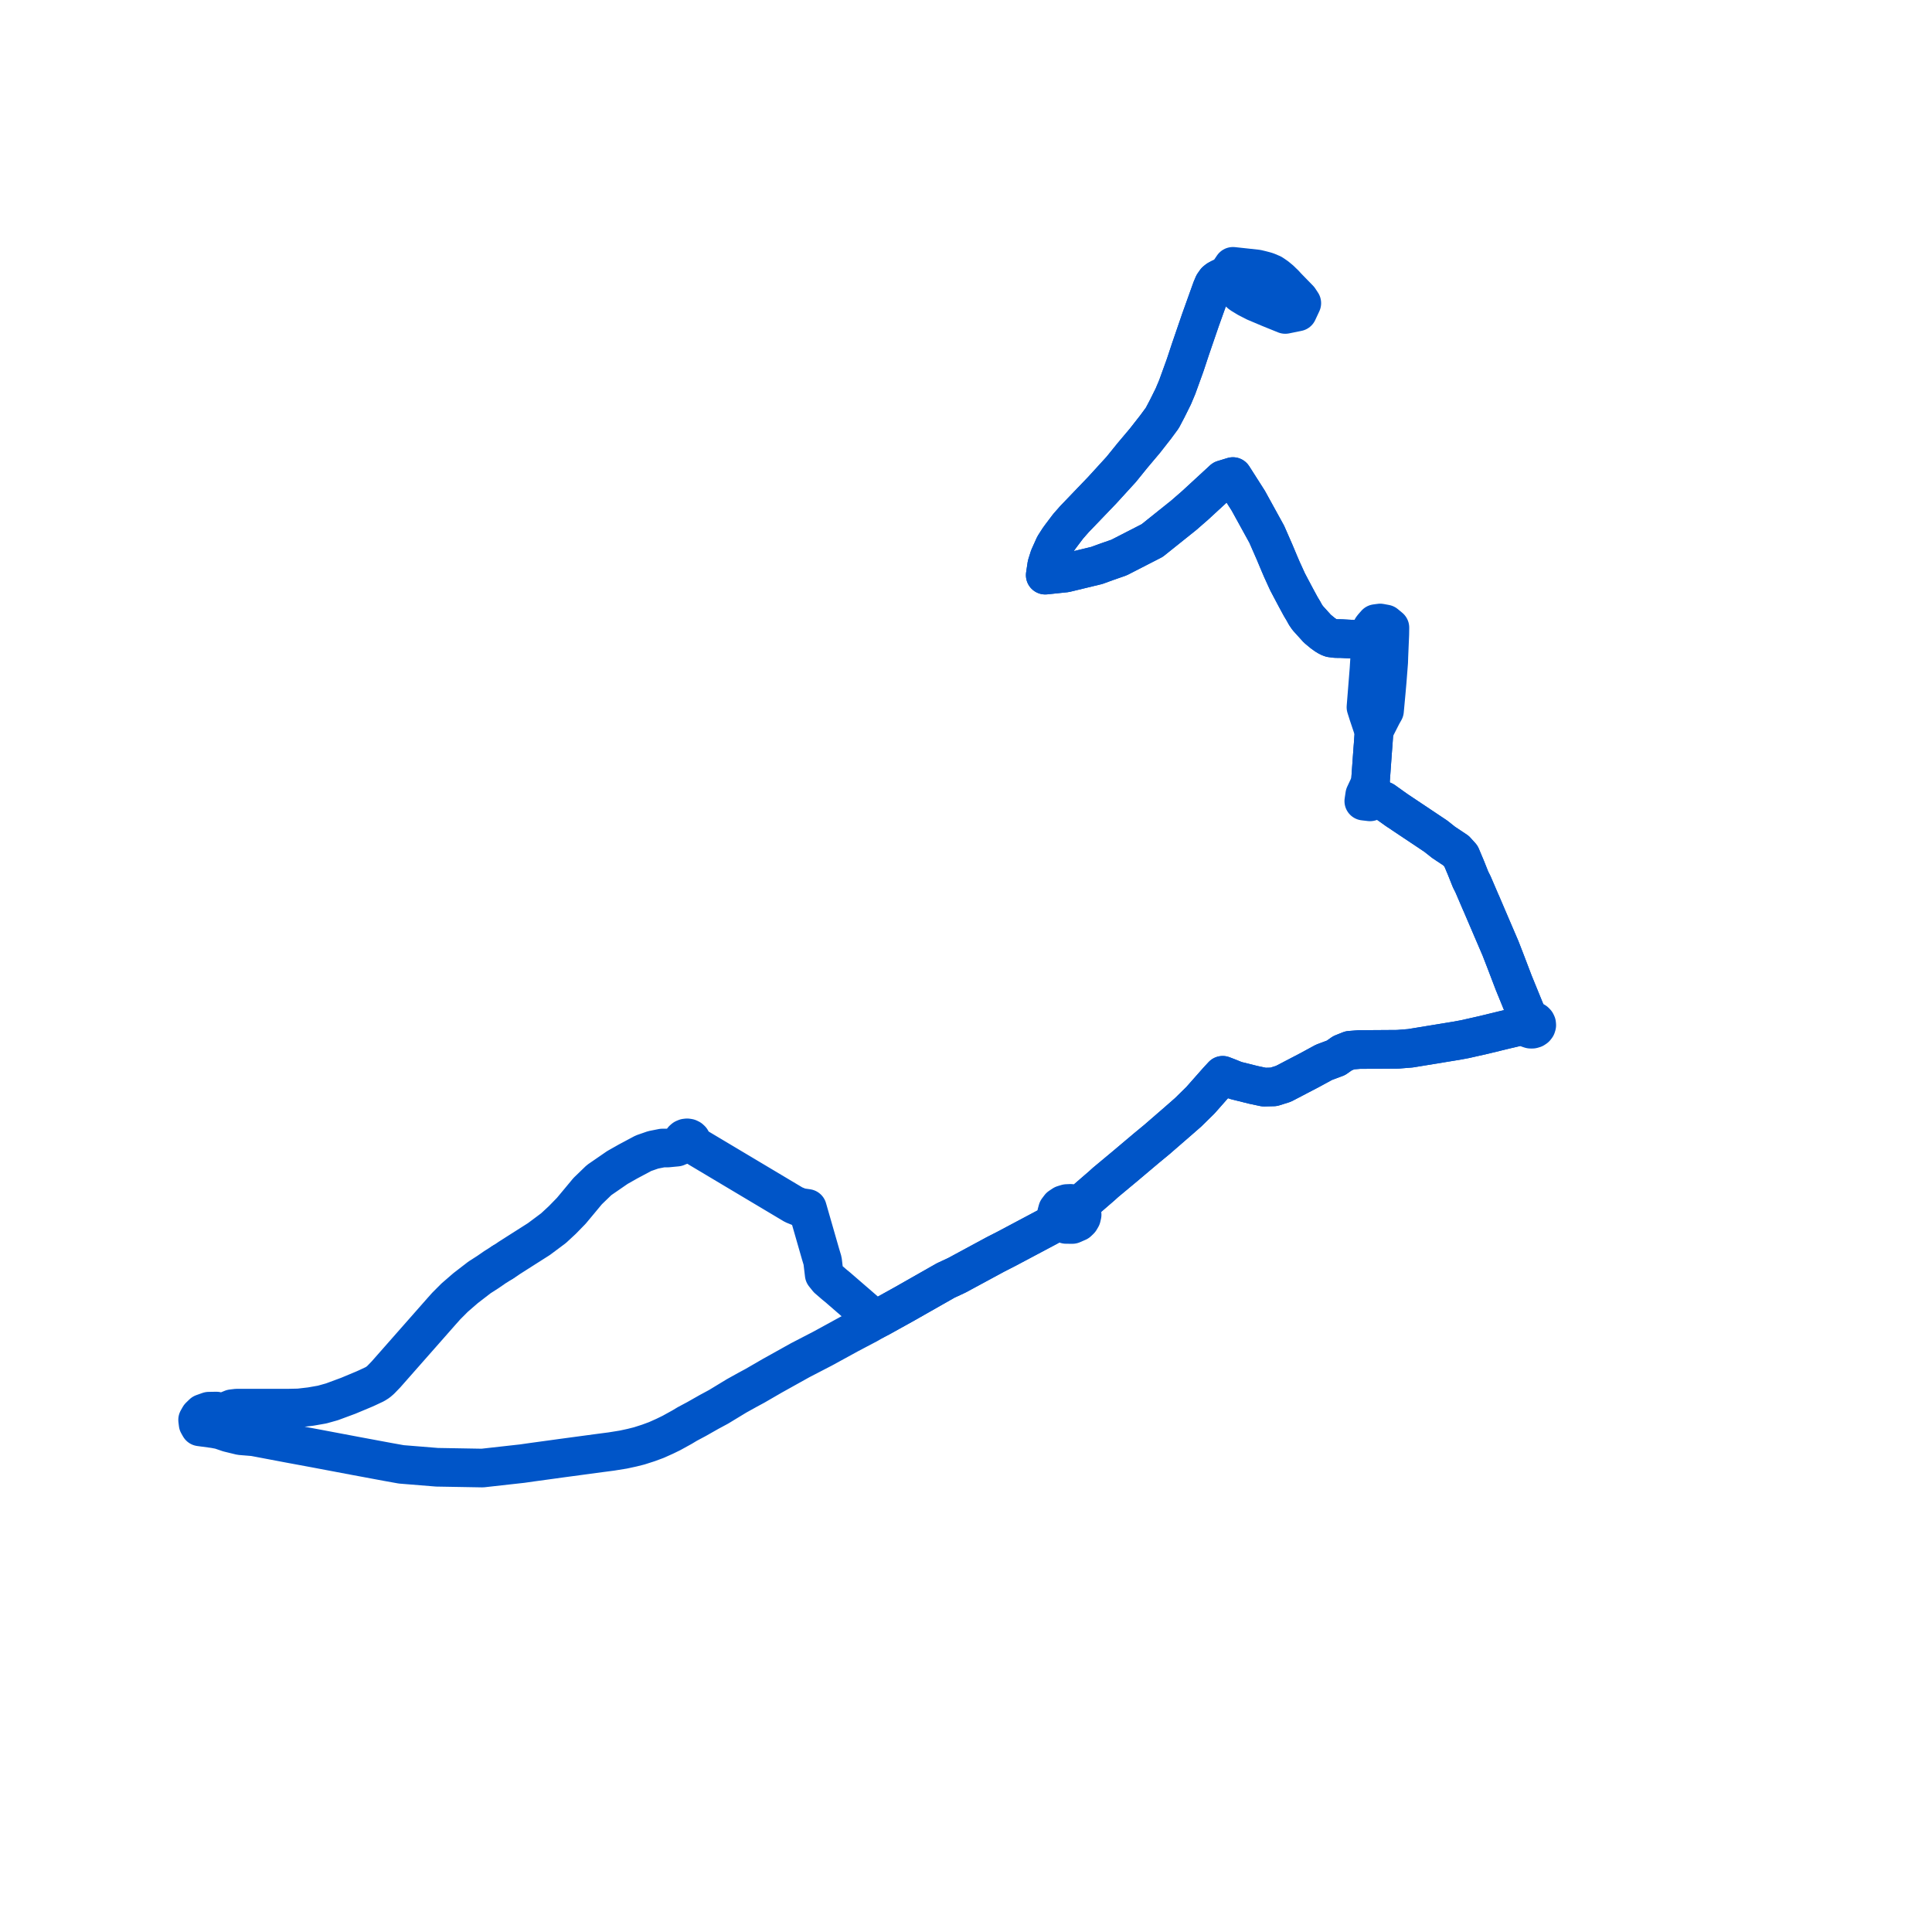     
<svg width="195.528" height="195.528" version="1.1"
     xmlns="http://www.w3.org/2000/svg">

  <title>Plan de ligne</title>
  <desc>Du 2023-06-26 au 9999-01-01</desc>

<path d='M 129.993 28.748 L 129.608 28.353 L 129.18 27.999 L 128.74 27.7 L 128.234 27.485 L 128.005 27.416 L 127.614 27.314 L 127.209 27.218 L 125.774 27.062 L 124.782 26.955 L 124.4 27.521 L 124.145 27.901 L 123.542 28.135 L 123.231 28.303 L 123.041 28.455 L 122.819 28.772 L 122.624 29.228 L 122.412 29.819 L 122.25 30.268 L 121.899 31.25 L 121.752 31.659 L 121.494 32.38 L 121.008 33.796 L 120.823 34.335 L 120.635 34.885 L 120.473 35.356 L 119.981 36.844 L 119.879 37.136 L 119.14 39.176 L 118.744 40.117 L 118.141 41.33 L 117.627 42.306 L 116.953 43.221 L 116.805 43.41 L 115.873 44.601 L 114.617 46.091 L 113.471 47.506 L 111.535 49.626 L 110.223 50.993 L 108.74 52.538 L 108.101 53.266 L 107.375 54.227 L 107.14 54.551 L 106.704 55.232 L 106.189 56.375 L 105.938 57.171 L 105.783 58.207 L 107.836 57.991 L 110.999 57.226 L 111.977 56.869 L 113.252 56.425 L 115.076 55.489 L 116.606 54.704 L 119.8 52.148 L 120.949 51.148 L 121.231 50.888 L 123.328 48.956 L 123.786 48.533 L 124.282 48.382 L 124.776 48.231 L 125.102 48.741 L 126.332 50.671 L 128.199 54.063 L 128.359 54.428 L 128.99 55.868 L 129.249 56.485 L 129.508 57.102 L 129.725 57.608 L 130.309 58.889 L 130.463 59.18 L 130.529 59.306 L 131.093 60.371 L 131.153 60.483 L 131.637 61.378 L 131.916 61.841 L 132.125 62.224 L 132.351 62.55 L 133.323 63.625 L 133.834 64.05 L 134.16 64.286 L 134.471 64.474 L 134.705 64.564 L 135.181 64.624 L 135.785 64.632 L 136.415 64.666 L 137.711 64.729 L 138.282 64.752 L 138.726 64.769 L 138.629 66.445 L 138.55 67.709 L 138.476 68.644 L 138.336 70.398 L 138.242 71.573 L 138.476 72.313 L 138.912 73.614 L 139.056 74.124 L 138.97 75.334 L 138.93 75.841 L 138.814 77.44 L 138.76 78.198 L 138.685 79.229 L 138.511 79.601 L 138.118 80.439 L 138.023 81.078 L 138.451 81.128 L 138.656 81.152 L 139.15 80.738 L 139.663 80.893 L 140.041 81.048 L 140.36 81.276 L 141.315 81.957 L 141.391 82.008 L 142.787 82.941 L 145.307 84.624 L 146.106 85.256 L 147.357 86.088 L 147.86 86.643 L 148.364 87.84 L 148.477 88.123 L 148.824 88.995 L 149.075 89.494 L 149.828 91.248 L 149.949 91.519 L 150.461 92.717 L 150.837 93.594 L 150.98 93.93 L 151.159 94.346 L 151.858 95.975 L 152.325 97.177 L 153.202 99.475 L 154.569 102.822 L 154.769 103.311 L 154.606 103.408 L 154.497 103.548 L 154.457 103.712 L 153.831 103.856 L 152.181 104.247 L 150.161 104.739 L 148.279 105.164 L 147.448 105.319 L 146.685 105.444 L 142.734 106.091 L 141.468 106.192 L 137.567 106.218 L 136.619 106.292 L 135.867 106.593 L 135.204 107.06 L 133.987 107.515 L 132.549 108.298 L 132.022 108.573 L 131.615 108.785 L 129.883 109.689 L 128.9 109.999 L 127.921 110.022 L 126.84 109.792 L 125.065 109.35 L 124.253 109.022 L 123.741 108.826 L 123.229 109.38 L 122.297 110.435 L 121.489 111.35 L 120.251 112.567 L 119.311 113.39 L 117.088 115.319 L 116.026 116.196 L 113.846 118.035 L 112.409 119.232 L 111.888 119.665 L 111.507 120.011 L 109.707 121.568 L 109.513 121.725 L 109.102 122.069 L 108.754 121.877 L 108.353 121.787 L 107.965 121.803 L 107.6 121.915 L 107.259 122.142 L 107.027 122.45 L 106.93 122.806 L 106.979 123.169 L 107.168 123.497 L 106.451 123.922 L 106.101 124.132 L 101.868 126.38 L 100.755 126.949 L 98.395 128.224 L 96.843 129.063 L 95.717 129.587 L 91.565 131.947 L 90.14 132.738 L 89.093 133.319 L 88.569 133.595 L 87.767 132.867 L 85.688 131.068 L 84.757 130.262 L 84.471 130.03 L 83.77 129.424 L 83.413 128.978 L 83.25 127.601 L 83.045 126.921 L 81.716 122.297 L 80.977 122.191 L 80.327 121.927 L 75.546 119.075 L 70.723 116.198 L 69.995 115.713 L 70.024 115.59 L 70.008 115.465 L 69.947 115.349 L 69.841 115.249 L 69.701 115.181 L 69.543 115.156 L 69.384 115.173 L 69.234 115.236 L 69.118 115.336 L 69.048 115.462 L 69.032 115.602 L 69.072 115.738 L 69.163 115.855 L 68.727 115.995 L 68.501 116.095 L 67.551 116.186 L 67.035 116.186 L 66.904 116.213 L 66.099 116.373 L 65.119 116.714 L 63.54 117.557 L 63.289 117.7 L 62.971 117.879 L 62.479 118.158 L 62.186 118.36 L 61.41 118.895 L 60.633 119.43 L 59.474 120.549 L 58.681 121.504 L 57.815 122.542 L 56.993 123.385 L 56.908 123.472 L 56.017 124.298 L 54.545 125.397 L 52.374 126.778 L 51.518 127.324 L 51.228 127.525 L 50.883 127.744' fill='transparent' stroke='#0055c8' stroke-linecap='round' stroke-linejoin='round' stroke-width='3.911'/><path d='M 50.883 127.744 L 50.82 127.784 L 50.338 128.09 L 50.074 128.254 L 49.902 128.375 L 49.367 128.744 L 48.529 129.281 L 47.119 130.368 L 46.009 131.33 L 45.171 132.17 L 44.661 132.742 L 43.388 134.187 L 39.069 139.089 L 38.531 139.646 L 38.259 139.881 L 37.935 140.085 L 37.152 140.453 L 36.847 140.589 L 36.603 140.691 L 35.247 141.258 L 33.595 141.87 L 32.604 142.148 L 31.436 142.352 L 30.258 142.488 L 29.136 142.512 L 25.877 142.512 L 24.2 142.512 L 23.976 142.51 L 23.479 142.568 L 22.49 142.97 L 21.899 142.807 L 21.132 142.82 L 20.525 143.036 L 20.19 143.361 L 20 143.695 L 20.049 144.105 L 20.219 144.405 L 21.676 144.602 L 22.277 144.715 L 23.128 145.005 L 24.347 145.302 L 25.689 145.412 L 27.05 145.67 L 29.317 146.099 L 31.861 146.57 L 36.114 147.373 L 37.192 147.573 L 37.952 147.715 L 38.539 147.824 L 39.27 147.96 L 40.614 148.201 L 44.225 148.494 L 46.525 148.534 L 48.825 148.574 L 51.7 148.253 L 52.853 148.125 L 53.924 147.972 L 56.017 147.686 L 56.776 147.581 L 57.399 147.497 L 57.54 147.478 L 60.706 147.052 L 61.87 146.9 L 63.081 146.705 L 63.958 146.515 L 64.692 146.331 L 65.618 146.034 L 66.43 145.734 L 67.279 145.353 L 67.513 145.239 L 67.949 145.027 L 69.03 144.431 L 69.552 144.117 L 70.507 143.607 L 71.763 142.894 L 72.718 142.38 L 74.555 141.265 L 75.633 140.667 L 76.411 140.247 L 78.176 139.225 L 80.986 137.66 L 83.281 136.471 L 85.964 135.002 L 86.763 134.582 L 87.805 134.034 L 88.569 133.595 L 89.093 133.319 L 90.14 132.738 L 91.565 131.947 L 95.717 129.587 L 96.843 129.063 L 100.755 126.949 L 101.868 126.38 L 106.101 124.132 L 106.451 123.922 L 107.168 123.497 L 107.486 123.76 L 107.893 123.918 L 108.525 123.923 L 109.085 123.678 L 109.305 123.465 L 109.452 123.212 L 109.516 122.935 L 109.484 122.616 L 109.341 122.319 L 109.102 122.069 L 109.513 121.725 L 109.707 121.568 L 111.507 120.011 L 111.888 119.665 L 112.409 119.232 L 113.846 118.035 L 116.026 116.196 L 117.088 115.319 L 119.311 113.39 L 120.251 112.567 L 121.489 111.35 L 122.297 110.435 L 123.229 109.38 L 123.741 108.826 L 124.253 109.022 L 125.065 109.35 L 126.84 109.792 L 127.921 110.022 L 128.9 109.999 L 129.883 109.689 L 131.615 108.785 L 132.022 108.573 L 132.549 108.298 L 133.987 107.515 L 135.204 107.06 L 135.867 106.593 L 136.619 106.292 L 137.567 106.218 L 141.468 106.192 L 142.734 106.091 L 146.685 105.444 L 147.448 105.319 L 148.279 105.164 L 150.161 104.739 L 152.181 104.247 L 153.831 103.856 L 154.457 103.712 L 154.487 103.866 L 154.579 104.003 L 154.721 104.104 L 154.897 104.159 L 155.084 104.16 L 155.26 104.108 L 155.394 104.017 L 155.486 103.896 L 155.528 103.757 L 155.515 103.613 L 155.457 103.491 L 155.358 103.389 L 155.228 103.314 L 155.078 103.275 L 154.92 103.273 L 154.769 103.311 L 154.569 102.822 L 153.202 99.475 L 152.325 97.177 L 151.858 95.975 L 151.159 94.346 L 150.98 93.93 L 150.837 93.594 L 150.461 92.717 L 149.949 91.519 L 149.828 91.248 L 149.075 89.494 L 148.824 88.995 L 148.477 88.123 L 148.364 87.84 L 147.86 86.643 L 147.357 86.088 L 146.106 85.256 L 145.307 84.624 L 143.318 83.295 L 142.787 82.941 L 141.391 82.008 L 141.315 81.957 L 140.041 81.048 L 139.663 80.893 L 139.15 80.738 L 138.769 79.616 L 138.685 79.229 L 138.76 78.198 L 138.814 77.44 L 138.93 75.841 L 138.97 75.334 L 139.056 74.124 L 139.228 73.636 L 139.891 72.331 L 140.12 71.928 L 140.293 70.06 L 140.39 68.961 L 140.542 67.018 L 140.562 66.402 L 140.608 65.319 L 140.656 64.194 L 140.666 63.519 L 140.22 63.15 L 139.682 63.05 L 139.24 63.11 L 138.974 63.412 L 138.856 63.562 L 138.77 63.803 L 138.761 64.105 L 138.726 64.769 L 138.282 64.752 L 137.711 64.729 L 136.415 64.666 L 135.785 64.632 L 135.181 64.624 L 134.705 64.564 L 134.471 64.474 L 134.16 64.286 L 133.834 64.05 L 133.323 63.625 L 132.351 62.55 L 132.125 62.224 L 131.916 61.841 L 131.637 61.378 L 131.153 60.483 L 131.093 60.371 L 130.529 59.306 L 130.463 59.18 L 130.309 58.889 L 129.725 57.608 L 129.508 57.102 L 129.249 56.485 L 128.99 55.868 L 128.359 54.428 L 128.199 54.063 L 126.332 50.671 L 125.102 48.741 L 124.776 48.231 L 124.282 48.382 L 123.786 48.533 L 121.231 50.888 L 120.949 51.148 L 119.8 52.148 L 117.299 54.149 L 116.606 54.704 L 115.076 55.489 L 113.252 56.425 L 111.977 56.869 L 110.999 57.226 L 107.836 57.991 L 105.783 58.207 L 105.938 57.171 L 106.189 56.375 L 106.704 55.232 L 107.14 54.551 L 107.375 54.227 L 108.101 53.266 L 108.375 52.953 L 108.74 52.538 L 110.223 50.993 L 111.535 49.626 L 113.471 47.506 L 114.617 46.091 L 115.873 44.601 L 116.805 43.41 L 116.953 43.221 L 117.627 42.306 L 118.141 41.33 L 118.744 40.117 L 119.14 39.176 L 119.879 37.136 L 119.981 36.844 L 120.473 35.356 L 120.635 34.885 L 120.823 34.335 L 121.008 33.796 L 121.494 32.38 L 121.752 31.659 L 121.899 31.25 L 122.25 30.268 L 122.624 29.228 L 122.819 28.772 L 123.041 28.455 L 123.231 28.303 L 123.542 28.135 L 124.145 27.901 L 124.302 28.327 L 124.616 28.884 L 125.028 29.278 L 125.604 29.772 L 126.264 30.173 L 127.02 30.561 L 128.495 31.184 L 130.076 31.824 L 130.563 31.725 L 131.334 31.568 L 131.749 30.679 L 131.477 30.269 L 130.268 29.03 L 129.993 28.748' fill='transparent' stroke='#0055c8' stroke-linecap='round' stroke-linejoin='round' stroke-width='3.911'/>
</svg>
